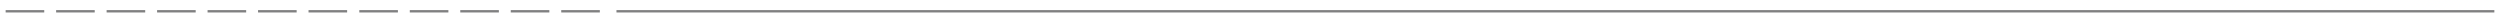 <svg xmlns="http://www.w3.org/2000/svg" xmlns:xlink="http://www.w3.org/1999/xlink" id="Layer_1" x="0px" y="0px" width="841.9px" height="8.3px" viewBox="0 0 841.9 8.3" style="enable-background:new 0 0 841.9 8.3;" xml:space="preserve"><style type="text/css">	.st0{fill:#808081;}</style><rect x="207.6" y="3.4" class="st0" width="632.4" height="0.8"></rect><rect x="189" y="3.4" class="st0" width="13" height="0.8"></rect><rect x="172" y="3.4" class="st0" width="13" height="0.8"></rect><rect x="155" y="3.4" class="st0" width="13" height="0.8"></rect><rect x="138" y="3.4" class="st0" width="13" height="0.8"></rect><rect x="121" y="3.4" class="st0" width="13" height="0.8"></rect><rect x="103.9" y="3.4" class="st0" width="13" height="0.8"></rect><rect x="86.9" y="3.4" class="st0" width="13" height="0.8"></rect><rect x="69.9" y="3.4" class="st0" width="13" height="0.8"></rect><rect x="52.9" y="3.4" class="st0" width="13" height="0.8"></rect><rect x="35.9" y="3.4" class="st0" width="13" height="0.8"></rect><rect x="18.9" y="3.4" class="st0" width="13" height="0.8"></rect><rect x="1.9" y="3.4" class="st0" width="13" height="0.8"></rect></svg>